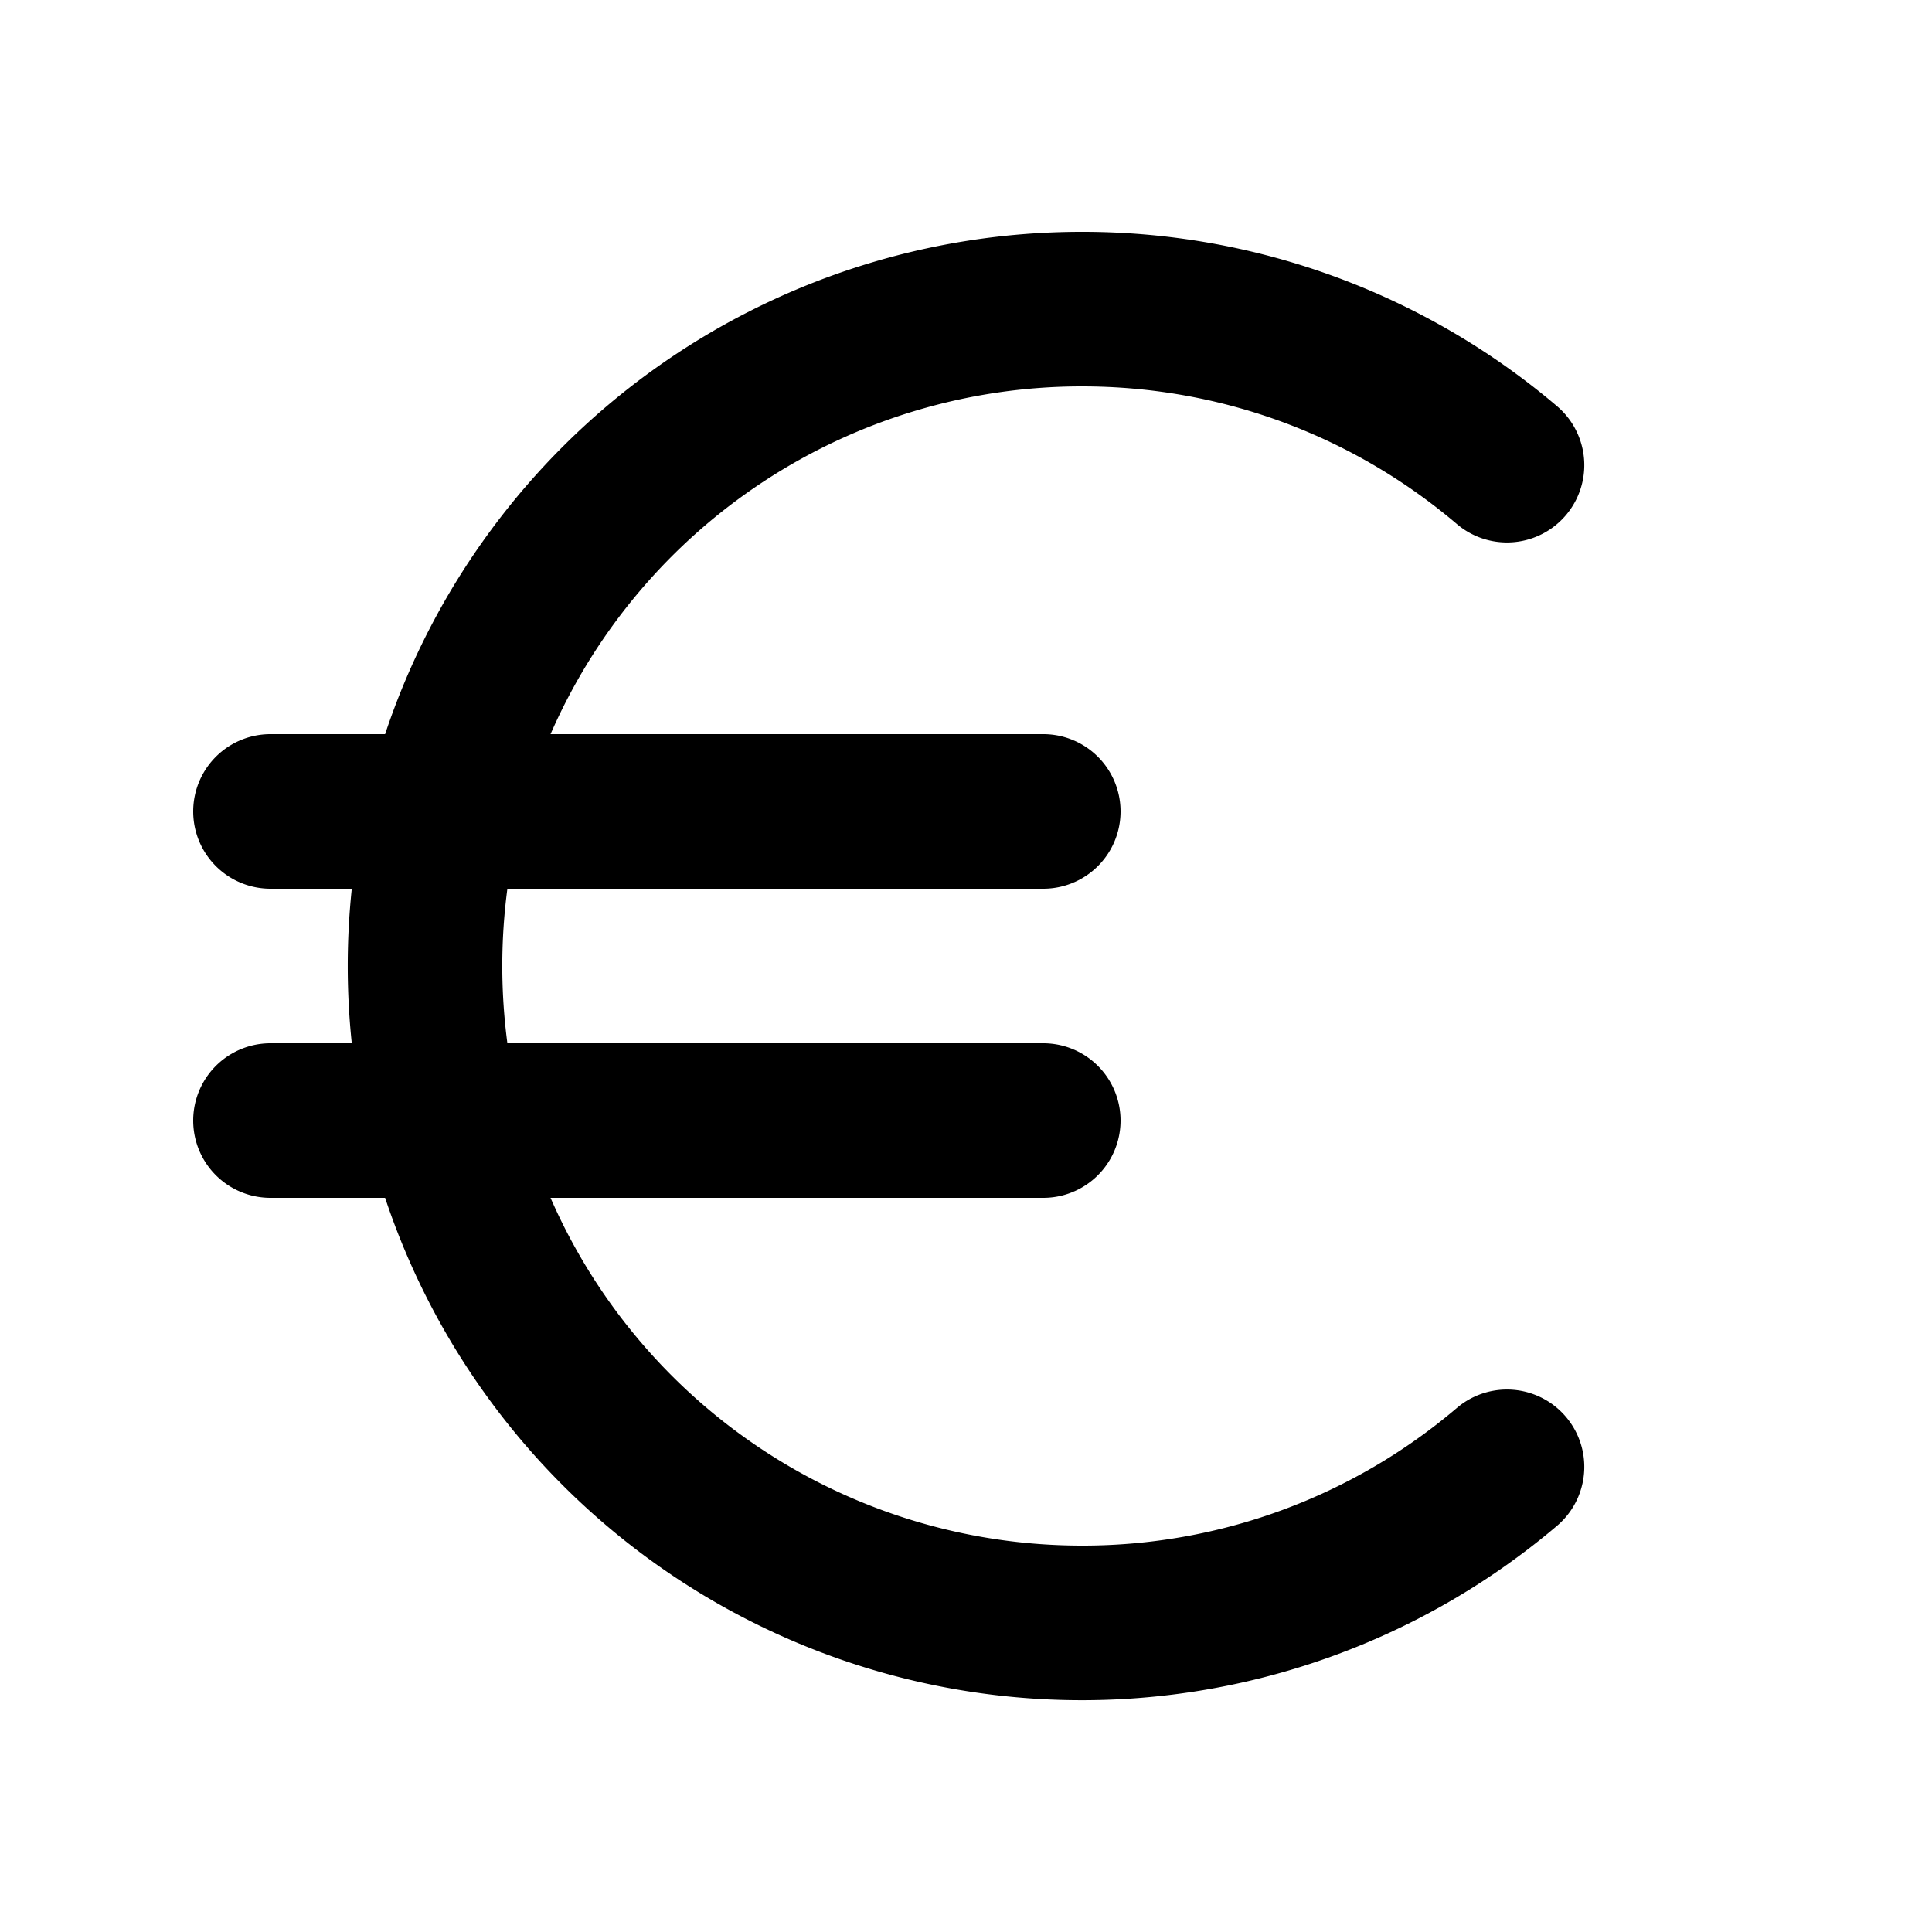 <svg xmlns="http://www.w3.org/2000/svg" fill="none" viewBox="0 0 24 24"><path fill="currentColor" d="M13.44 2.88a9.12 9.12 0 0 0-8.656 6.24H3.36a.96.96 0 0 0 0 1.92h1.01a9.2 9.2 0 0 0 0 1.92H3.36a.96.96 0 1 0 0 1.92h1.424a9.123 9.123 0 0 0 14.558 4.074.96.96 0 1 0-1.244-1.464 7.17 7.17 0 0 1-4.658 1.71 7.2 7.2 0 0 1-6.601-4.32h6.121a.96.96 0 1 0 0-1.92H6.303a7.3 7.3 0 0 1 0-1.92h6.657a.96.96 0 1 0 0-1.92H6.839A7.2 7.2 0 0 1 13.44 4.8c1.778 0 3.403.643 4.658 1.71a.96.96 0 0 0 1.244-1.464A9.1 9.1 0 0 0 13.44 2.88"/></svg>